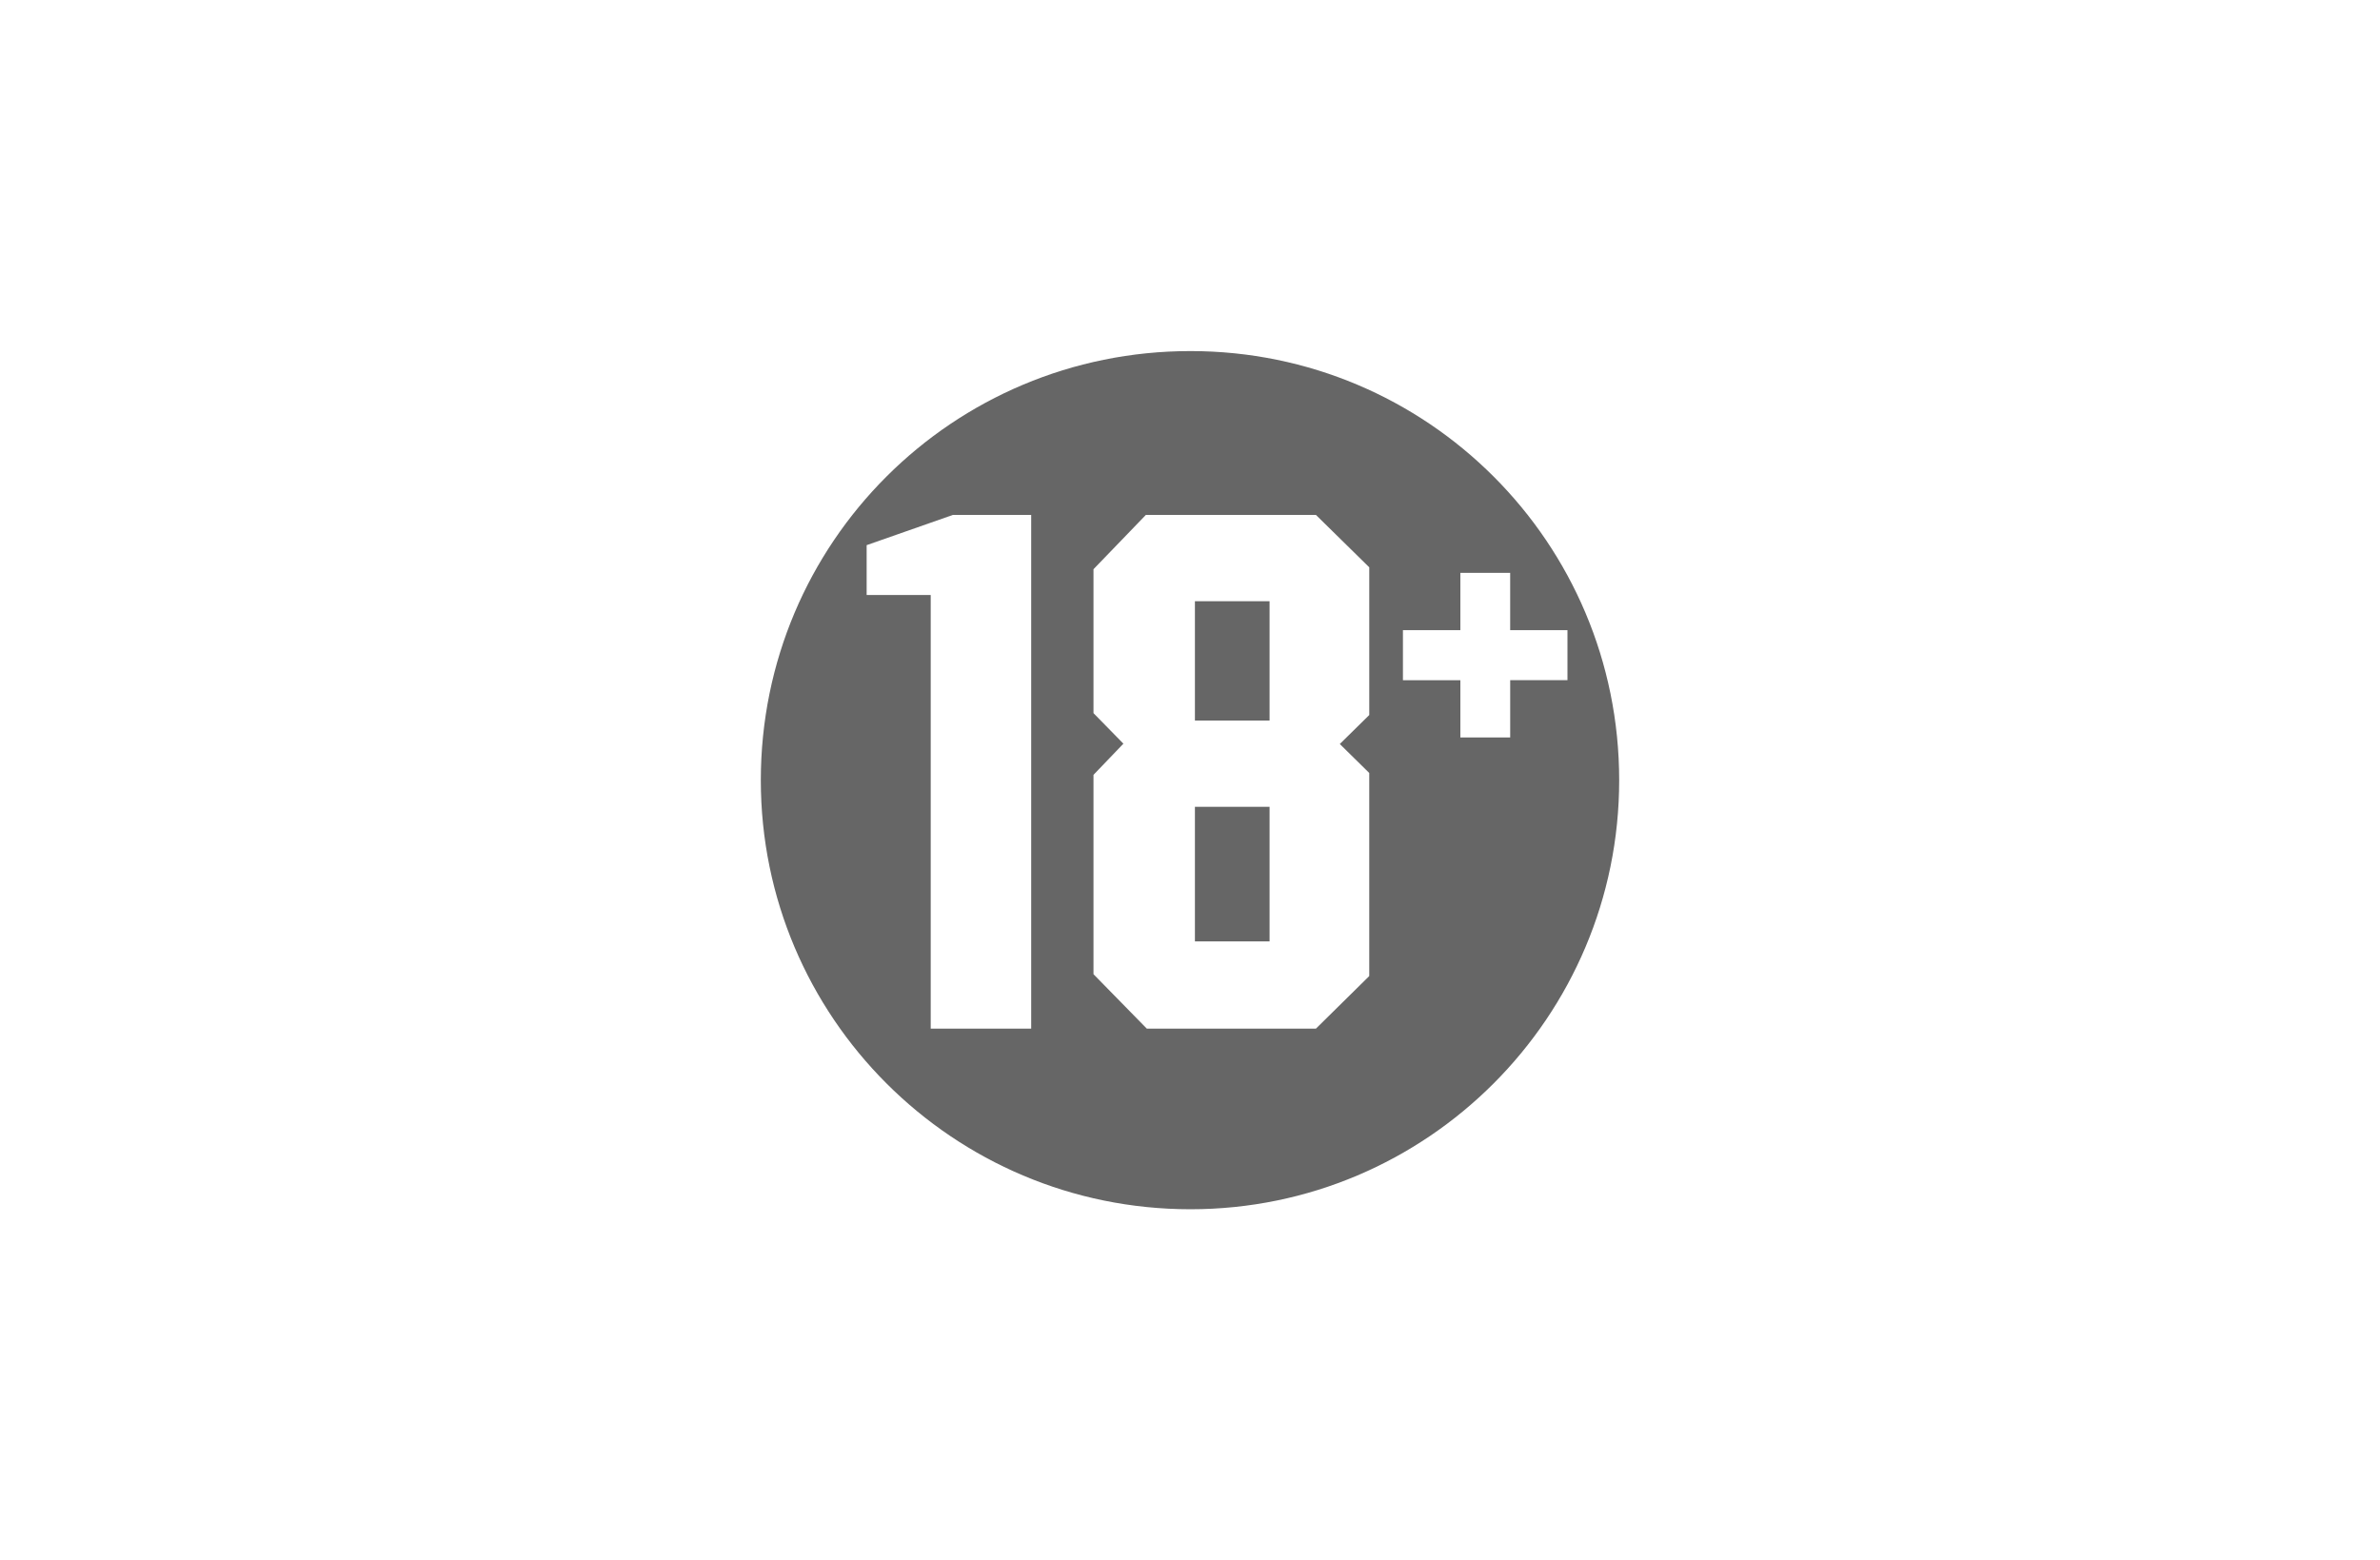 <svg width="122" height="80" fill="none" xmlns="http://www.w3.org/2000/svg"><path fill-rule="evenodd" clip-rule="evenodd" d="M61.024 18C48.844 18 39 27.813 39 40.004 39 52.138 48.845 62 61.024 62 73.156 62 83 52.138 83 40.004 83 27.813 73.156 18 61.024 18zm6.431 34.74l2.733-2.696V39.631l-1.509-1.485 1.51-1.486v-7.573l-2.733-2.686h-8.719l-2.684 2.783v7.379l1.533 1.566-1.533 1.599v10.22l2.734 2.792h8.668zm-23.03-22.233v-2.556l4.42-1.55h4.014V52.74h-5.15V30.507h-3.284zm30.434 4.368h-2.944V32.31h2.944V29.37h2.553v2.939h2.937v2.565h-2.936v2.937h-2.554v-2.937zm-9.78 6.493v6.899h-3.827v-6.9h3.828zm0-10.543v6.12h-3.827v-6.12h3.828z" fill="#666"/></svg>
